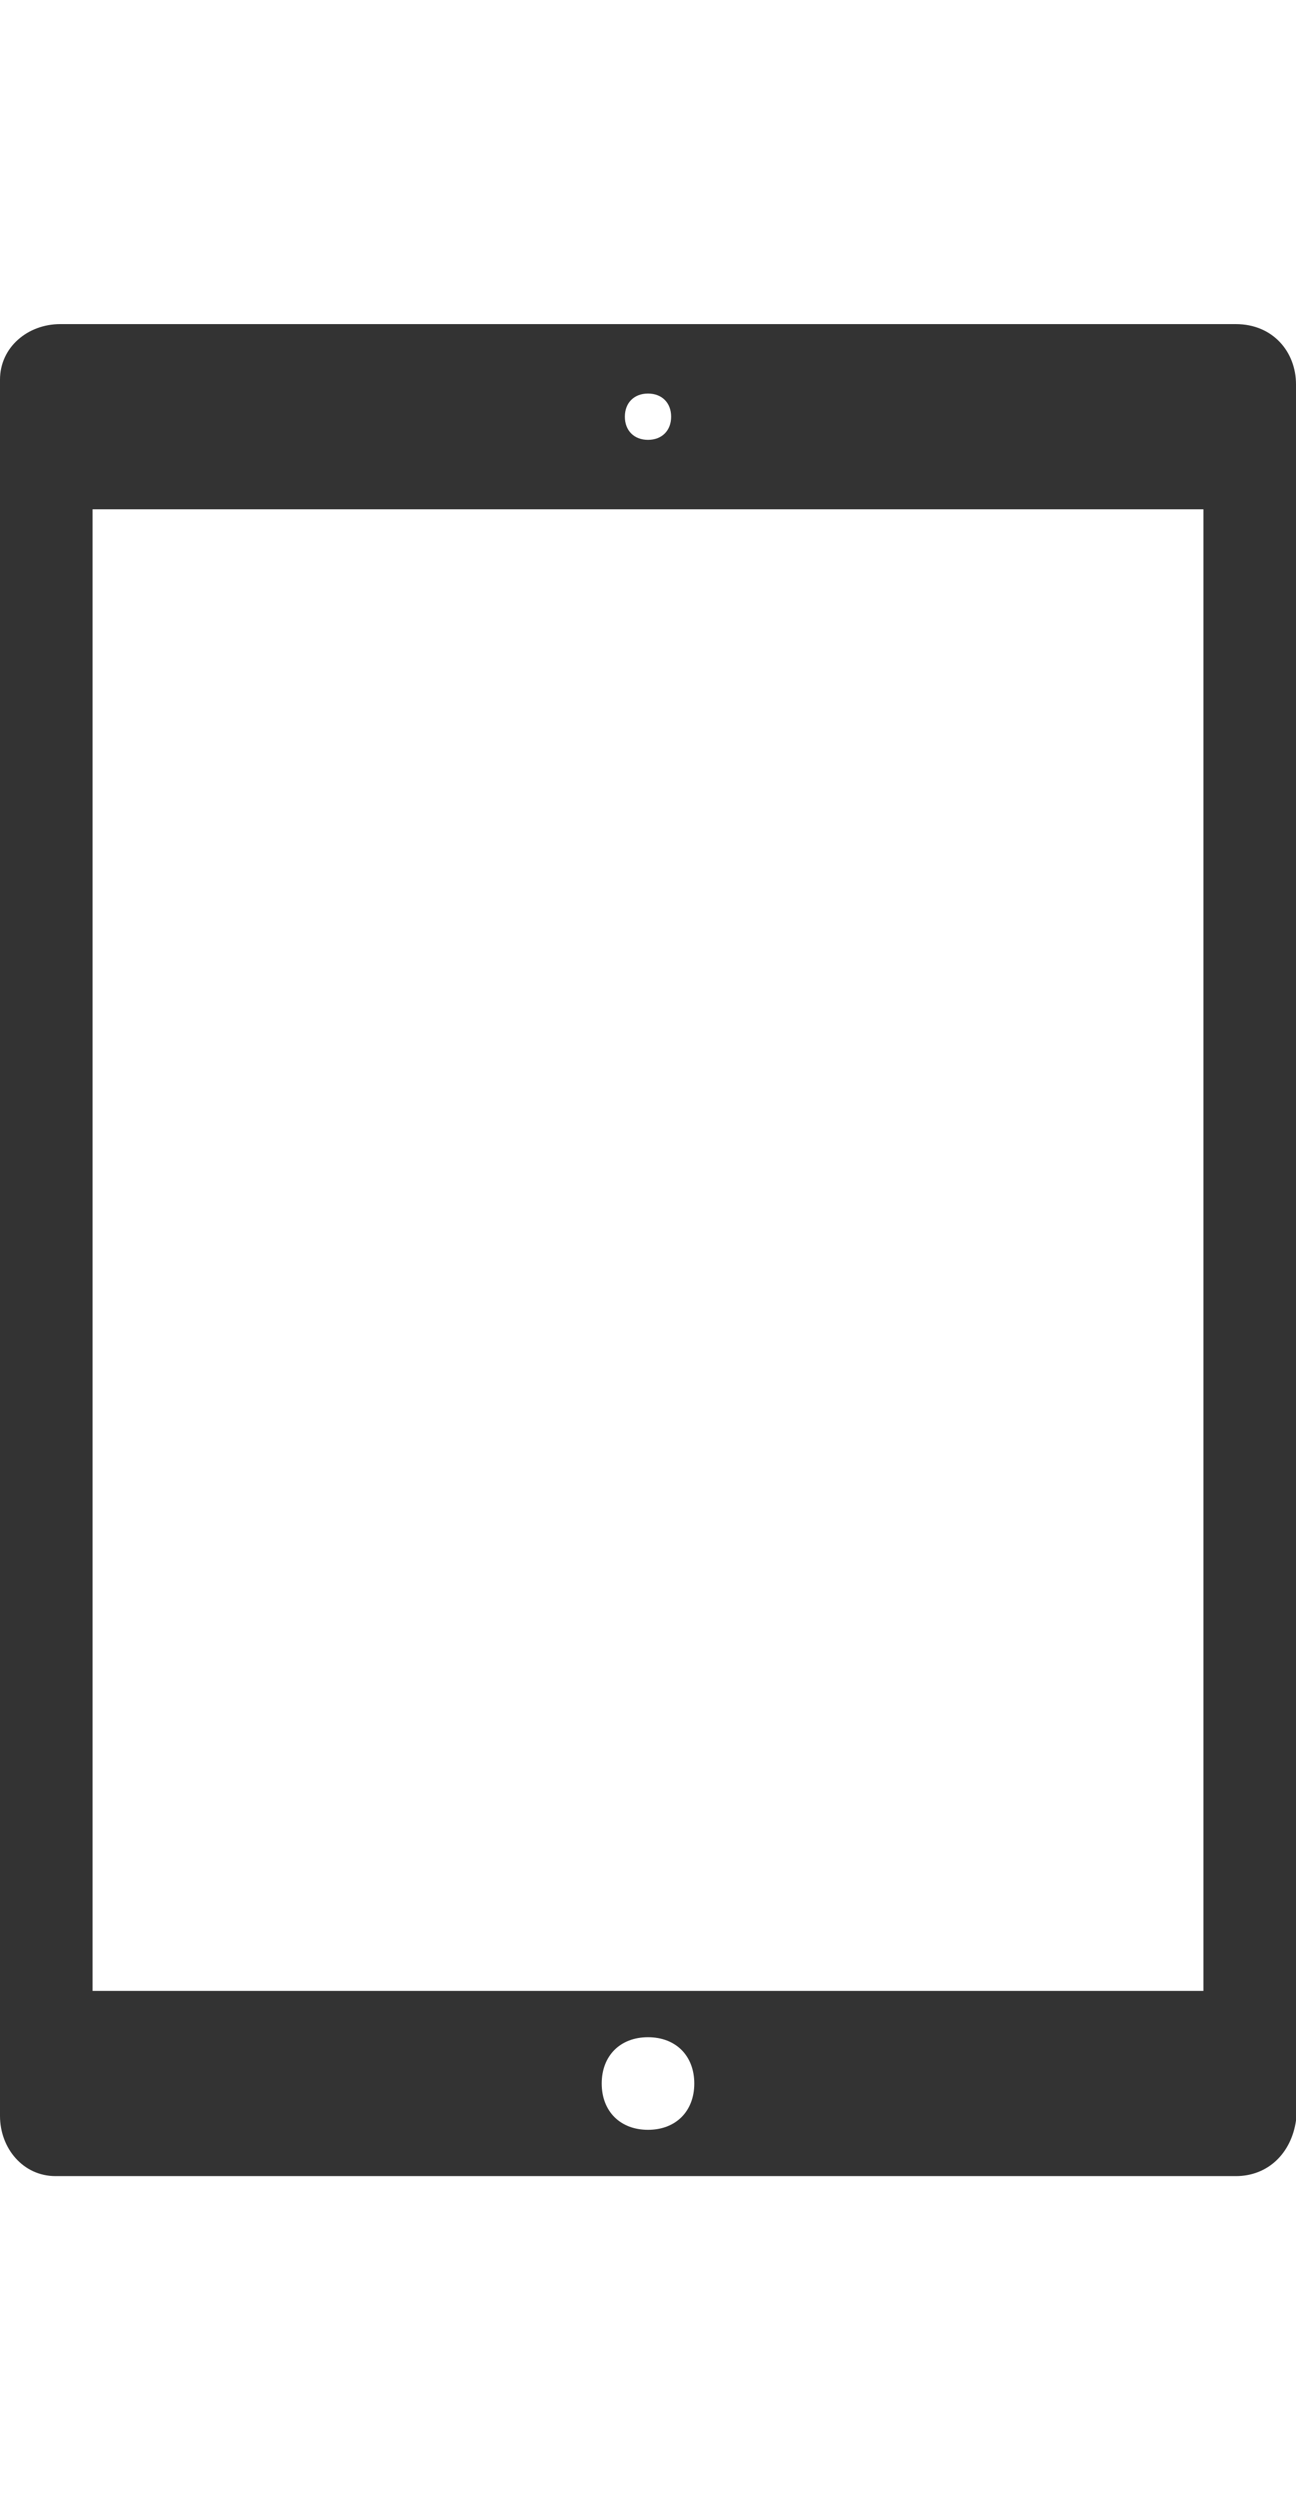 <?xml version="1.0" encoding="utf-8"?>
<!-- Generator: Adobe Illustrator 22.1.0, SVG Export Plug-In . SVG Version: 6.00 Build 0)  -->
<svg version="1.1" id="Layer_1" xmlns="http://www.w3.org/2000/svg" xmlns:xlink="http://www.w3.org/1999/xlink" x="0px" y="0px"
	 viewBox="0 0 28 54" style="enable-background:new 0 0 28 54;" xml:space="preserve">
<style type="text/css">
	.st0{fill:#333333;}
	.st1{fill:none;}
</style>
<title>family-chapternav-iPad-master-09-crawford</title>
<g id="Light">
	<g id="iPad">
		<path id="iPad-2" class="st0" d="M26.7,7H1.3C0.6,7,0,7.5,0,8.2c0,0,0,0,0,0v37.5C0,46.4,0.5,47,1.2,47c0,0,0,0,0,0h25.5
			c0.7,0,1.2-0.5,1.3-1.2c0,0,0,0,0,0V8.3C28,7.6,27.5,7,26.7,7C26.8,7,26.8,7,26.7,7z M14,8.5c0.3,0,0.5,0.2,0.5,0.5
			S14.3,9.5,14,9.5S13.5,9.3,13.5,9S13.7,8.5,14,8.5z M14,46c-0.6,0-1-0.4-1-1s0.4-1,1-1s1,0.4,1,1S14.6,46,14,46z M26,43H2V11h24
			V43z"/>
		<rect class="st1" width="28" height="54"/>
	</g>
</g>
</svg>
